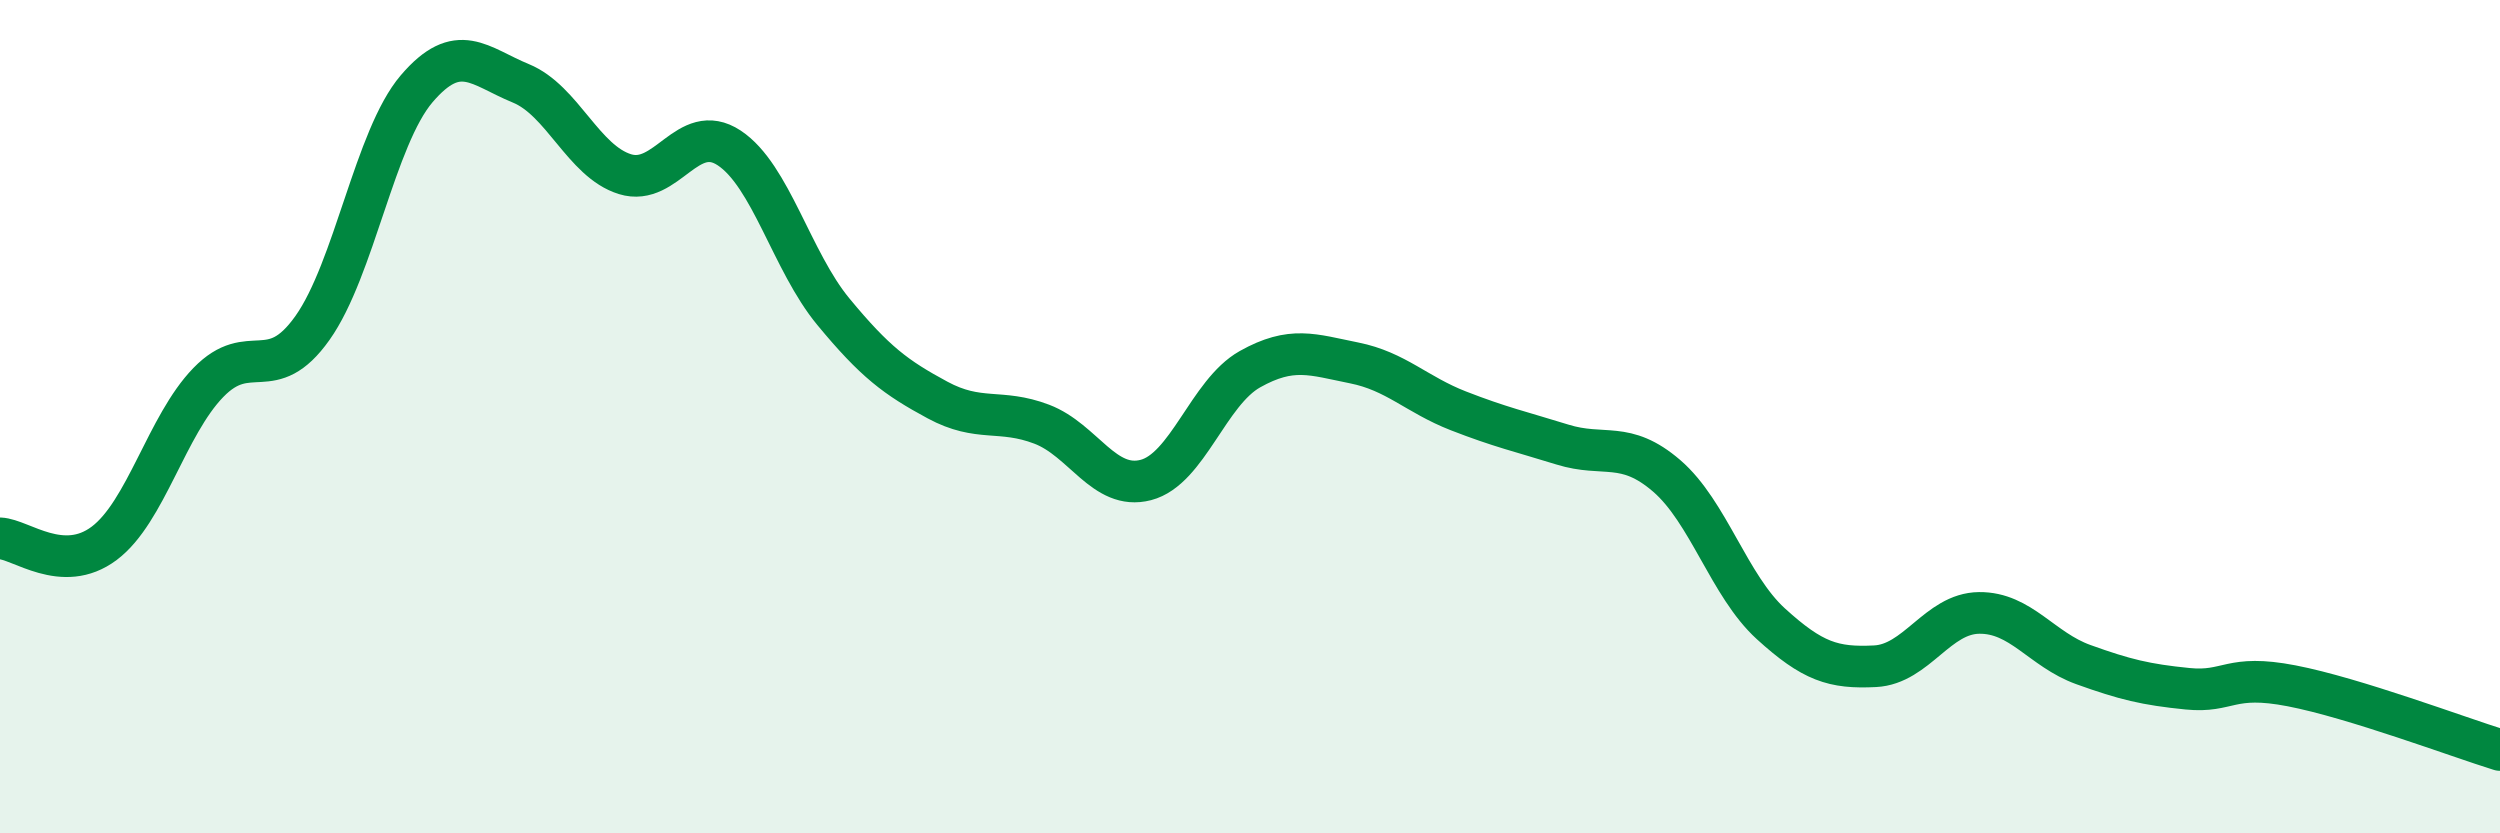 
    <svg width="60" height="20" viewBox="0 0 60 20" xmlns="http://www.w3.org/2000/svg">
      <path
        d="M 0,12.92 C 0.5,12.94 1.5,13.79 2.5,13.04 C 3.5,12.29 4,10.21 5,9.18 C 6,8.15 6.5,9.28 7.5,7.87 C 8.5,6.46 9,3.3 10,2.13 C 11,0.96 11.5,1.59 12.5,2 C 13.5,2.41 14,3.87 15,4.18 C 16,4.49 16.5,2.89 17.5,3.55 C 18.5,4.21 19,6.27 20,7.48 C 21,8.69 21.5,9.06 22.5,9.6 C 23.5,10.14 24,9.8 25,10.18 C 26,10.56 26.5,11.78 27.5,11.52 C 28.5,11.26 29,9.42 30,8.86 C 31,8.3 31.5,8.51 32.5,8.71 C 33.5,8.91 34,9.47 35,9.86 C 36,10.25 36.5,10.36 37.5,10.67 C 38.5,10.98 39,10.56 40,11.42 C 41,12.28 41.5,14.06 42.5,14.97 C 43.5,15.88 44,16.04 45,15.99 C 46,15.94 46.5,14.72 47.5,14.71 C 48.5,14.7 49,15.59 50,15.95 C 51,16.31 51.5,16.43 52.5,16.53 C 53.5,16.63 53.5,16.17 55,16.46 C 56.5,16.75 59,17.69 60,18L60 20L0 20Z"
        fill="#008740"
        opacity="0.1"
        stroke-linecap="round"
        stroke-linejoin="round"
      />
      <path
        d="M 0,12.92 C 0.5,12.94 1.5,13.79 2.5,13.04 C 3.5,12.29 4,10.21 5,9.18 C 6,8.15 6.5,9.28 7.5,7.87 C 8.5,6.46 9,3.3 10,2.13 C 11,0.96 11.5,1.59 12.5,2 C 13.5,2.41 14,3.87 15,4.18 C 16,4.49 16.5,2.89 17.5,3.55 C 18.5,4.21 19,6.27 20,7.48 C 21,8.69 21.5,9.06 22.5,9.6 C 23.5,10.14 24,9.8 25,10.18 C 26,10.56 26.5,11.78 27.5,11.52 C 28.5,11.26 29,9.42 30,8.86 C 31,8.3 31.5,8.51 32.5,8.71 C 33.5,8.91 34,9.47 35,9.86 C 36,10.25 36.5,10.36 37.5,10.67 C 38.5,10.98 39,10.56 40,11.42 C 41,12.28 41.5,14.06 42.5,14.97 C 43.5,15.88 44,16.04 45,15.99 C 46,15.94 46.5,14.72 47.5,14.71 C 48.5,14.7 49,15.59 50,15.95 C 51,16.31 51.5,16.43 52.5,16.53 C 53.5,16.63 53.5,16.17 55,16.46 C 56.5,16.75 59,17.69 60,18"
        stroke="#008740"
        stroke-width="1"
        fill="none"
        stroke-linecap="round"
        stroke-linejoin="round"
      />
    </svg>
  
